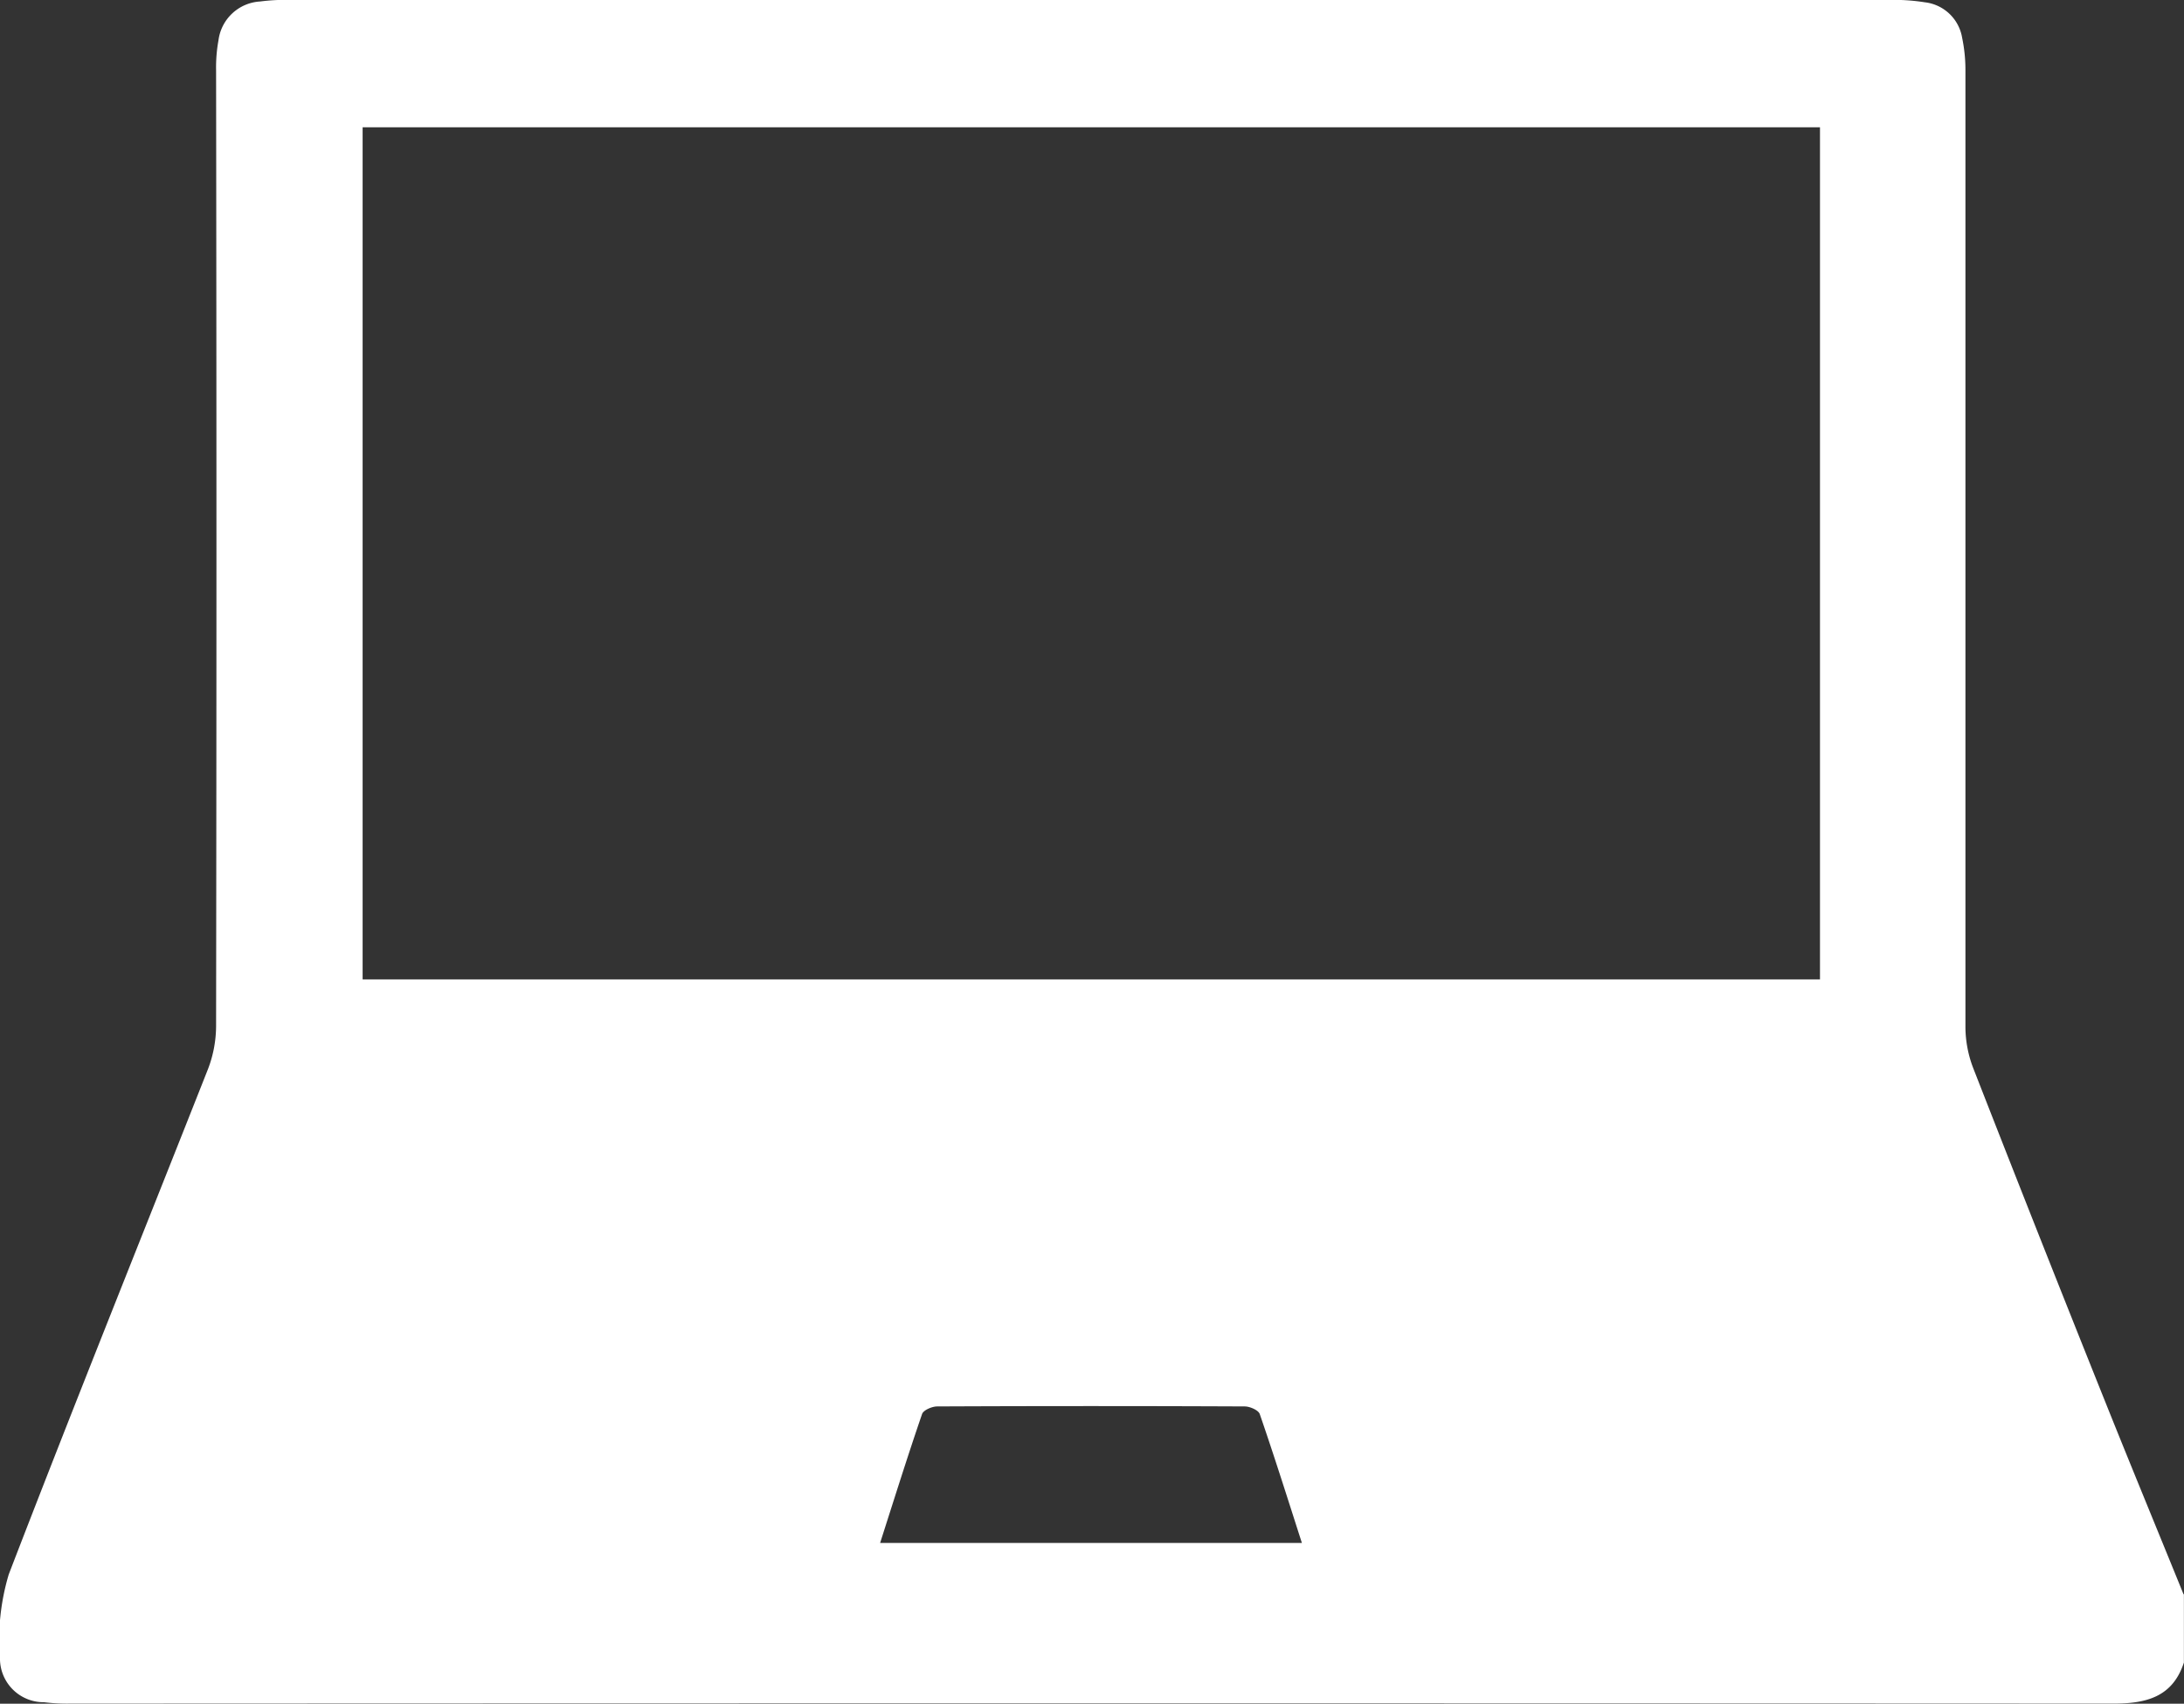<svg id="グループ_14709" data-name="グループ 14709" xmlns="http://www.w3.org/2000/svg" xmlns:xlink="http://www.w3.org/1999/xlink" width="22.013" height="17.176" viewBox="0 0 22.013 17.176">
  <rect x="0" y="0" width="22.013" height="17.176" fill="#333333" stroke="none"/>
  <defs>
    <clipPath id="clip-path">
      <rect id="長方形_26886" data-name="長方形 26886" width="22.013" height="17.176" fill="#fff"/>
    </clipPath>
  </defs>
  <g id="グループ_14708" data-name="グループ 14708" transform="translate(0 0)" clip-path="url(#clip-path)">
    <path id="パス_2730" data-name="パス 2730" d="M22.012,16.074v.688c-.114.349-.382.414-.711.414q-10.3-.005-20.6,0a1.872,1.872,0,0,1-.257-.014A.44.44,0,0,1,0,16.736a2.316,2.316,0,0,1,.088-.862c.654-1.7,1.339-3.4,2.008-5.094a1.222,1.222,0,0,0,.082-.435q.007-4.819,0-9.637a1.515,1.515,0,0,1,.024-.3.449.449,0,0,1,.42-.392A1.949,1.949,0,0,1,2.907,0H19.081A1.952,1.952,0,0,1,19.4.024a.431.431,0,0,1,.377.359A1.576,1.576,0,0,1,19.81.7q0,4.829,0,9.658a1.169,1.169,0,0,0,.08.415q.648,1.66,1.311,3.315c.265.663.538,1.323.807,1.985M18.344,1.284H3.655V9.875H18.344ZM8.874,15.556h4.248c-.144-.448-.279-.877-.425-1.3-.014-.039-.1-.076-.151-.076q-1.549-.007-3.1,0c-.052,0-.138.037-.152.076-.146.425-.28.854-.423,1.3" transform="translate(0 -0.001)" fill="#fff"/>
  </g>
</svg>
